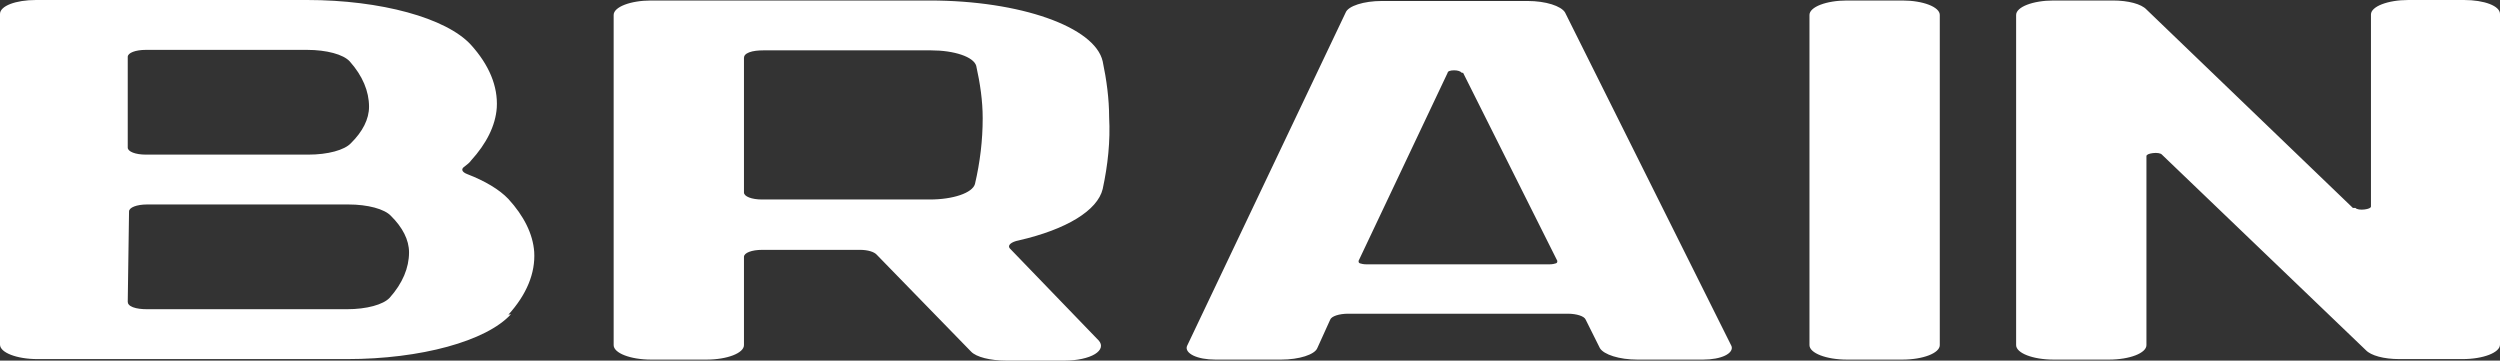 <?xml version="1.0" encoding="UTF-8"?> <svg xmlns="http://www.w3.org/2000/svg" width="104" height="15" viewBox="0 0 104 15" fill="none"><rect x="0" y="0" width="104" height="15" fill="#333333" stroke="none"/> <path d="M21.149 13.091C21.901 12.261 22.277 11.369 22.223 10.477C22.169 9.73 21.794 8.983 21.149 8.278C20.774 7.884 20.183 7.531 19.432 7.241C19.217 7.158 19.163 7.033 19.324 6.929C19.432 6.846 19.539 6.763 19.593 6.681C20.237 5.975 20.613 5.228 20.666 4.481C20.72 3.589 20.344 2.697 19.593 1.867C18.573 0.747 15.835 0 12.776 0H1.503C1.074 0 0.698 0.062 0.429 0.166C0.161 0.27 0 0.415 0 0.581V14.336C0 14.668 0.698 14.938 1.557 14.938H14.44C17.499 14.938 20.237 14.191 21.257 13.07L21.149 13.091ZM5.368 8.797C5.368 8.631 5.69 8.506 6.119 8.506H14.493C15.299 8.506 15.996 8.693 16.265 8.983C16.748 9.461 17.016 9.979 17.016 10.498C17.016 11.141 16.748 11.784 16.211 12.386C15.943 12.676 15.245 12.863 14.44 12.863H6.119C5.905 12.863 5.69 12.842 5.529 12.78C5.368 12.718 5.314 12.635 5.314 12.552L5.368 8.797ZM5.314 2.365C5.314 2.199 5.636 2.075 6.066 2.075H12.776C13.581 2.075 14.279 2.261 14.547 2.552C15.084 3.154 15.352 3.797 15.352 4.44C15.352 4.959 15.084 5.477 14.601 5.954C14.332 6.245 13.634 6.432 12.829 6.432H6.066C5.636 6.432 5.314 6.307 5.314 6.141V2.365ZM31.593 10.394H35.78C36.102 10.394 36.371 10.477 36.478 10.602L40.397 14.627C40.611 14.855 41.202 15 41.846 15H44.315C44.798 15 45.282 14.896 45.55 14.73C45.818 14.564 45.872 14.357 45.711 14.17L42.007 10.332C41.9 10.207 42.061 10.062 42.383 10C44.369 9.544 45.657 8.755 45.872 7.863C46.087 6.867 46.194 5.871 46.14 4.876C46.14 4.108 46.033 3.32 45.872 2.552C45.55 1.12 42.437 0.021 38.679 0.021H27.084C26.226 0.021 25.528 0.29 25.528 0.622V14.357C25.528 14.689 26.226 14.959 27.084 14.959H29.392C30.251 14.959 30.949 14.689 30.949 14.357V10.685C30.949 10.519 31.271 10.394 31.701 10.394H31.593ZM30.949 2.407C30.949 2.324 31.003 2.241 31.164 2.178C31.325 2.116 31.54 2.095 31.754 2.095H38.733C39.699 2.095 40.504 2.365 40.611 2.739C40.772 3.465 40.88 4.191 40.88 4.917C40.88 5.83 40.772 6.743 40.558 7.656C40.45 8.029 39.645 8.299 38.679 8.299H31.701C31.271 8.299 30.949 8.174 30.949 8.008V2.407ZM54.8 14.481L55.336 13.299C55.39 13.153 55.712 13.05 56.088 13.05H65.213C65.589 13.05 65.911 13.153 65.965 13.299L66.555 14.481C66.716 14.751 67.361 14.959 68.112 14.959H70.85C71.225 14.959 71.547 14.896 71.762 14.793C71.977 14.689 72.084 14.544 72.031 14.398L65.106 0.519C64.945 0.249 64.301 0.041 63.549 0.041H57.484C56.732 0.041 56.088 0.249 55.981 0.519L49.378 14.398C49.324 14.544 49.431 14.689 49.646 14.793C49.861 14.896 50.183 14.959 50.559 14.959H53.296C54.048 14.959 54.692 14.751 54.8 14.481ZM60.865 3.029L64.784 10.851C64.784 10.892 64.784 10.934 64.73 10.954C64.677 10.975 64.569 10.996 64.462 10.996H56.839C56.732 10.996 56.625 10.975 56.571 10.954C56.517 10.934 56.517 10.892 56.517 10.851L60.221 3.029C60.221 2.967 60.328 2.925 60.49 2.925C60.651 2.925 60.758 2.967 60.812 3.029H60.865ZM79.139 14.959C79.998 14.959 80.695 14.689 80.695 14.357V0.622C80.695 0.29 79.998 0.021 79.139 0.021H76.831C75.972 0.021 75.274 0.29 75.274 0.622V14.357C75.274 14.689 75.972 14.959 76.831 14.959H79.139ZM97.881 8.651L89.292 0.394C89.077 0.166 88.54 0.021 87.896 0.021H85.427C84.568 0.021 83.871 0.29 83.871 0.622V14.357C83.871 14.689 84.568 14.959 85.427 14.959H87.735C88.594 14.959 89.292 14.689 89.292 14.357V6.494C89.292 6.432 89.399 6.39 89.56 6.369C89.721 6.349 89.882 6.369 89.936 6.432L98.417 14.564C98.632 14.793 99.169 14.938 99.813 14.938H102.443C103.302 14.938 104 14.668 104 14.336V0.581C104 0.415 103.839 0.27 103.571 0.166C103.302 0.062 102.926 0 102.497 0H100.189C99.33 0 98.632 0.27 98.632 0.602V8.589C98.632 8.651 98.525 8.693 98.364 8.714C98.203 8.734 98.042 8.714 97.988 8.651H97.881Z" fill="white"></path> </svg> 
